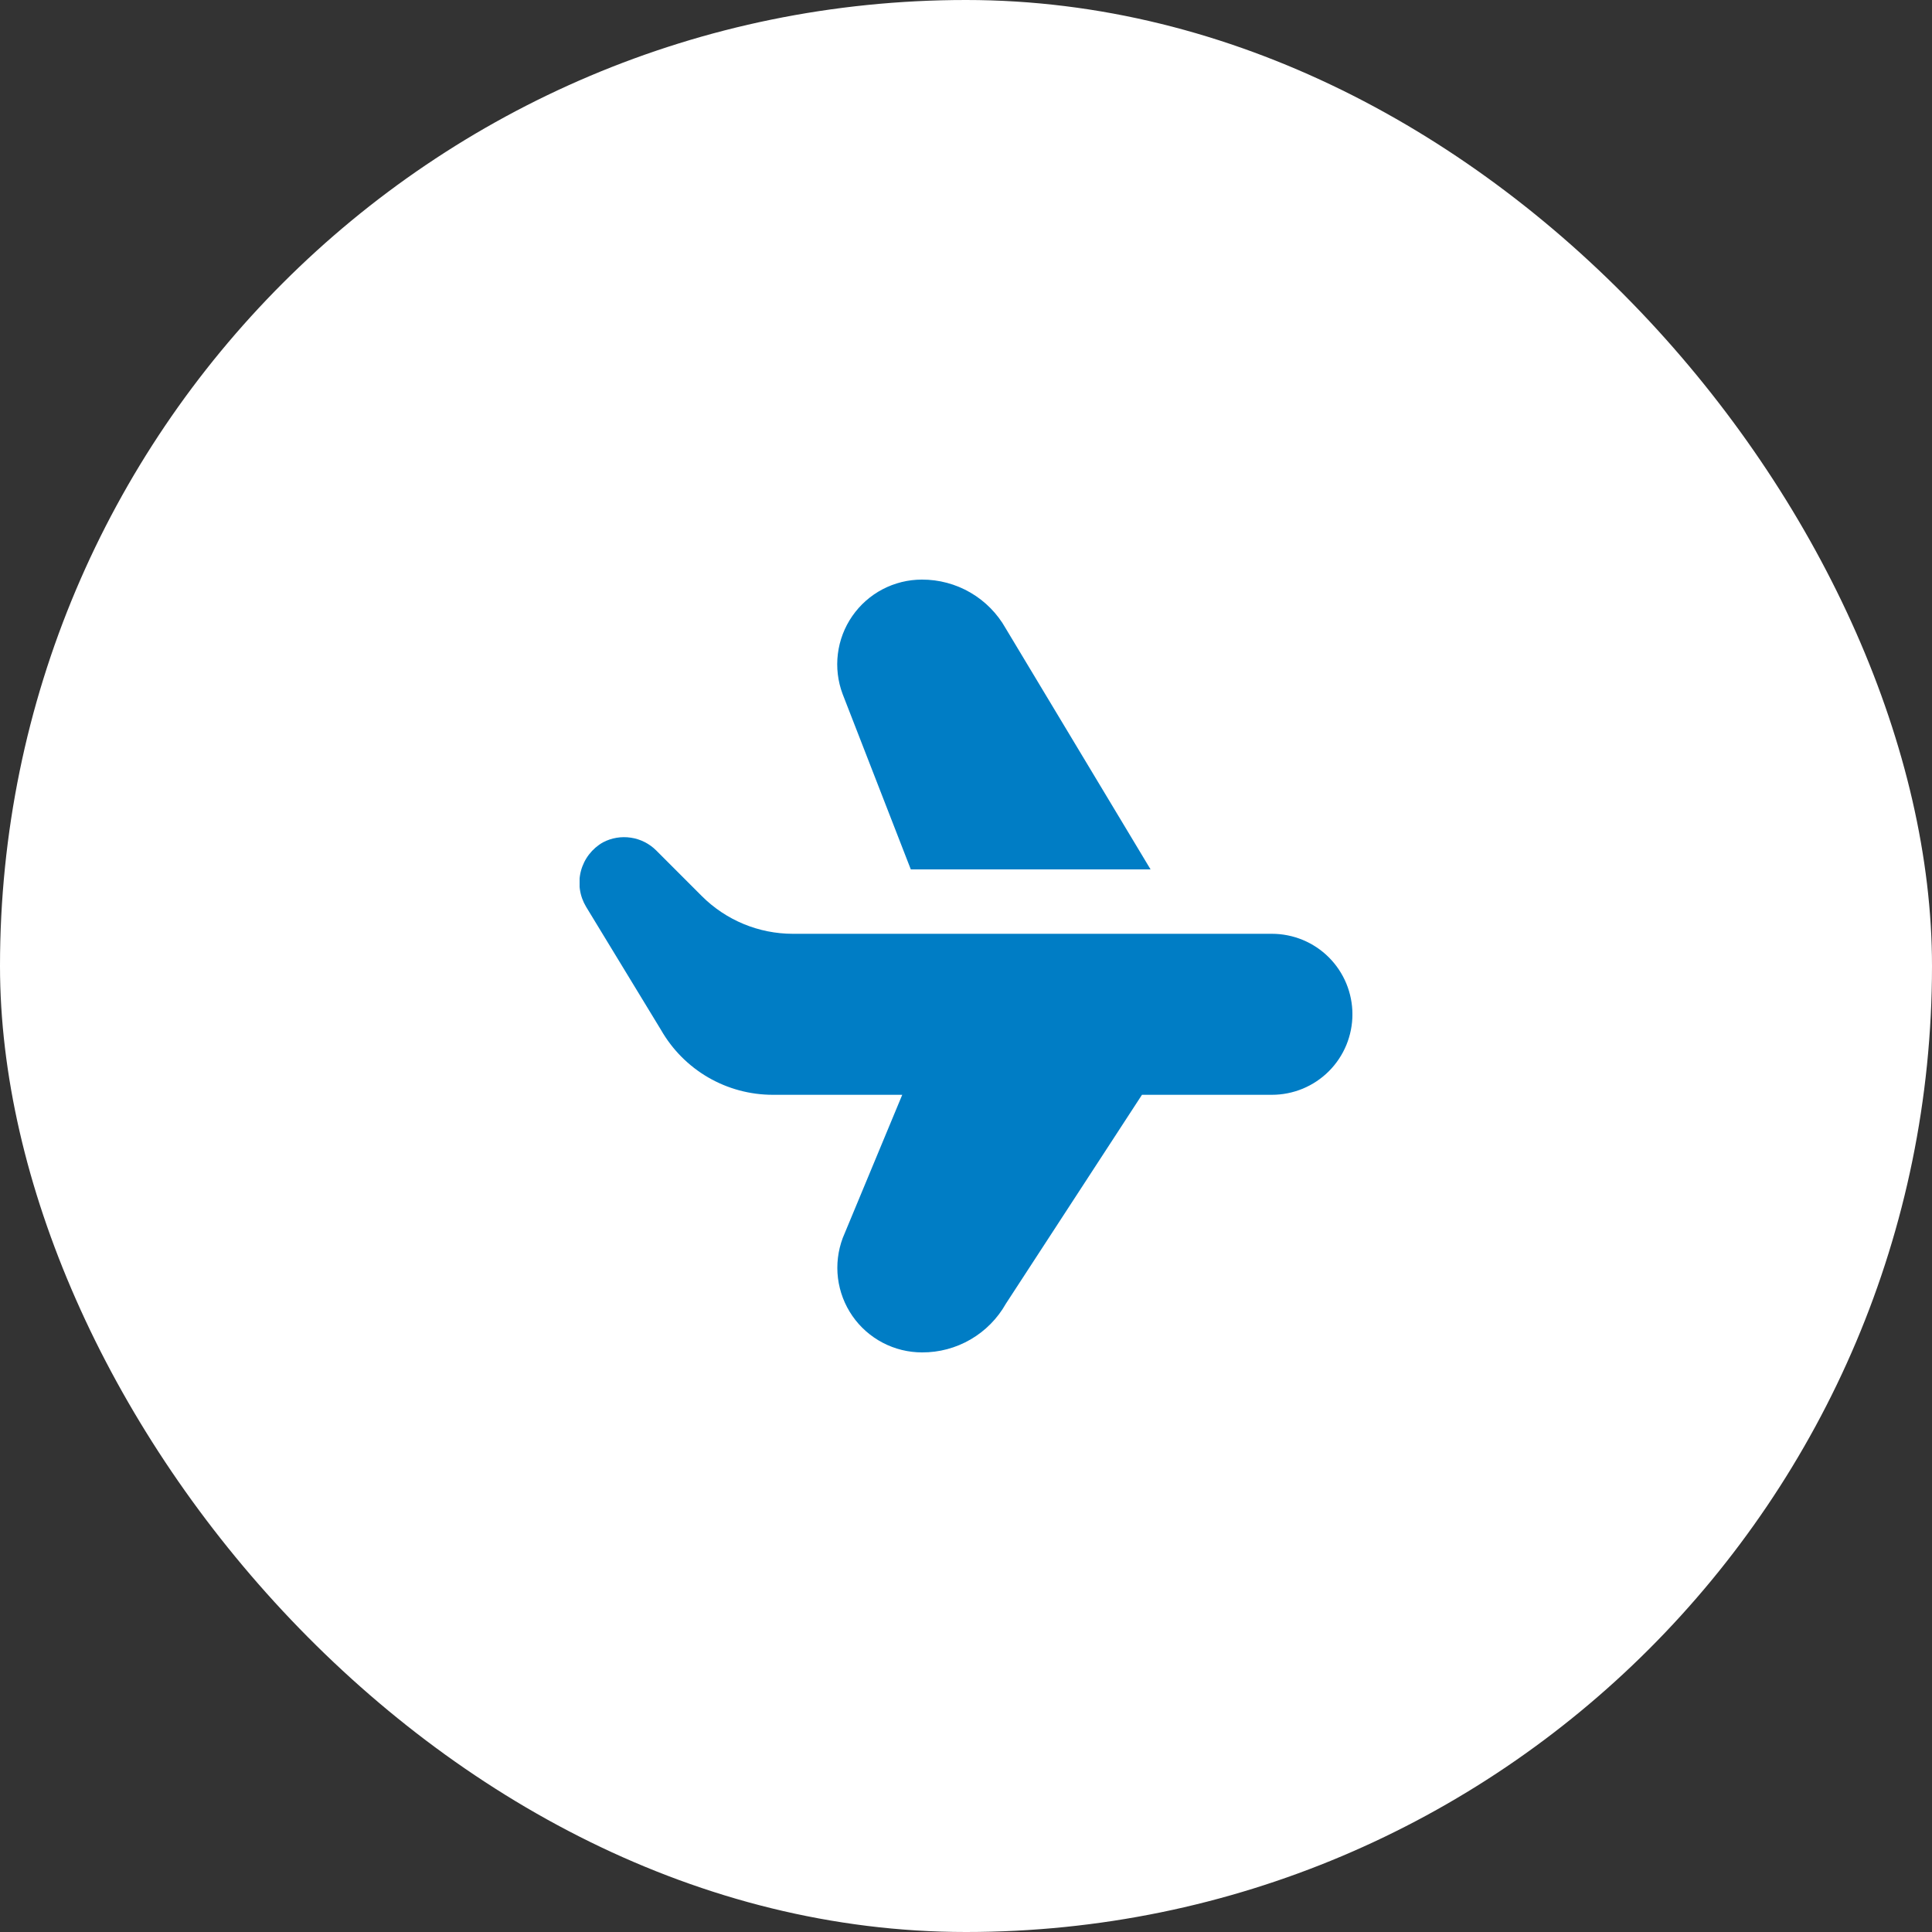 <?xml version="1.0" encoding="UTF-8"?> <svg xmlns="http://www.w3.org/2000/svg" width="60" height="60" viewBox="0 0 60 60" fill="none"><rect x="0" y="0" width="60" height="60" fill="#333333" stroke="none"/><rect width="60" height="60" rx="30" fill="white"></rect><g clip-path="url(#clip0_102_86)"><path d="M42.001 31.5C42.001 31.828 41.936 32.153 41.811 32.457C41.685 32.76 41.501 33.036 41.269 33.268C41.037 33.5 40.761 33.684 40.458 33.81C40.154 33.935 39.829 34 39.501 34H35.465L31.239 40.487C30.979 40.948 30.6 41.332 30.142 41.598C29.684 41.864 29.164 42.003 28.634 42C28.209 42 27.79 41.897 27.414 41.7C27.038 41.503 26.714 41.218 26.472 40.868C26.23 40.519 26.077 40.116 26.024 39.695C25.972 39.273 26.023 38.845 26.172 38.447L28.02 34H24.001C23.296 34 22.603 33.814 21.993 33.46C21.383 33.106 20.878 32.597 20.528 31.985L18.201 28.16C18.102 27.995 18.036 27.812 18.009 27.621C17.981 27.43 17.992 27.236 18.041 27.049C18.09 26.863 18.176 26.688 18.294 26.535C18.411 26.383 18.558 26.255 18.726 26.16C18.992 26.02 19.296 25.97 19.593 26.015C19.89 26.059 20.165 26.198 20.378 26.41L21.795 27.828C22.545 28.578 23.562 29 24.623 29H39.501C39.829 29 40.154 29.065 40.458 29.19C40.761 29.316 41.037 29.5 41.269 29.732C41.501 29.964 41.685 30.24 41.811 30.543C41.936 30.847 42.001 31.172 42.001 31.5ZM35.732 27L31.232 19.513C30.972 19.052 30.594 18.669 30.137 18.403C29.679 18.137 29.159 17.998 28.63 18C28.205 18 27.787 18.103 27.41 18.3C27.034 18.497 26.711 18.783 26.469 19.132C26.227 19.481 26.073 19.884 26.021 20.305C25.968 20.727 26.019 21.155 26.168 21.553L28.286 27H35.732Z" fill="#007DC5"></path></g><defs><clipPath id="clip0_102_86"><rect width="24" height="24" fill="white" transform="translate(18 18)"></rect></clipPath></defs></svg> 